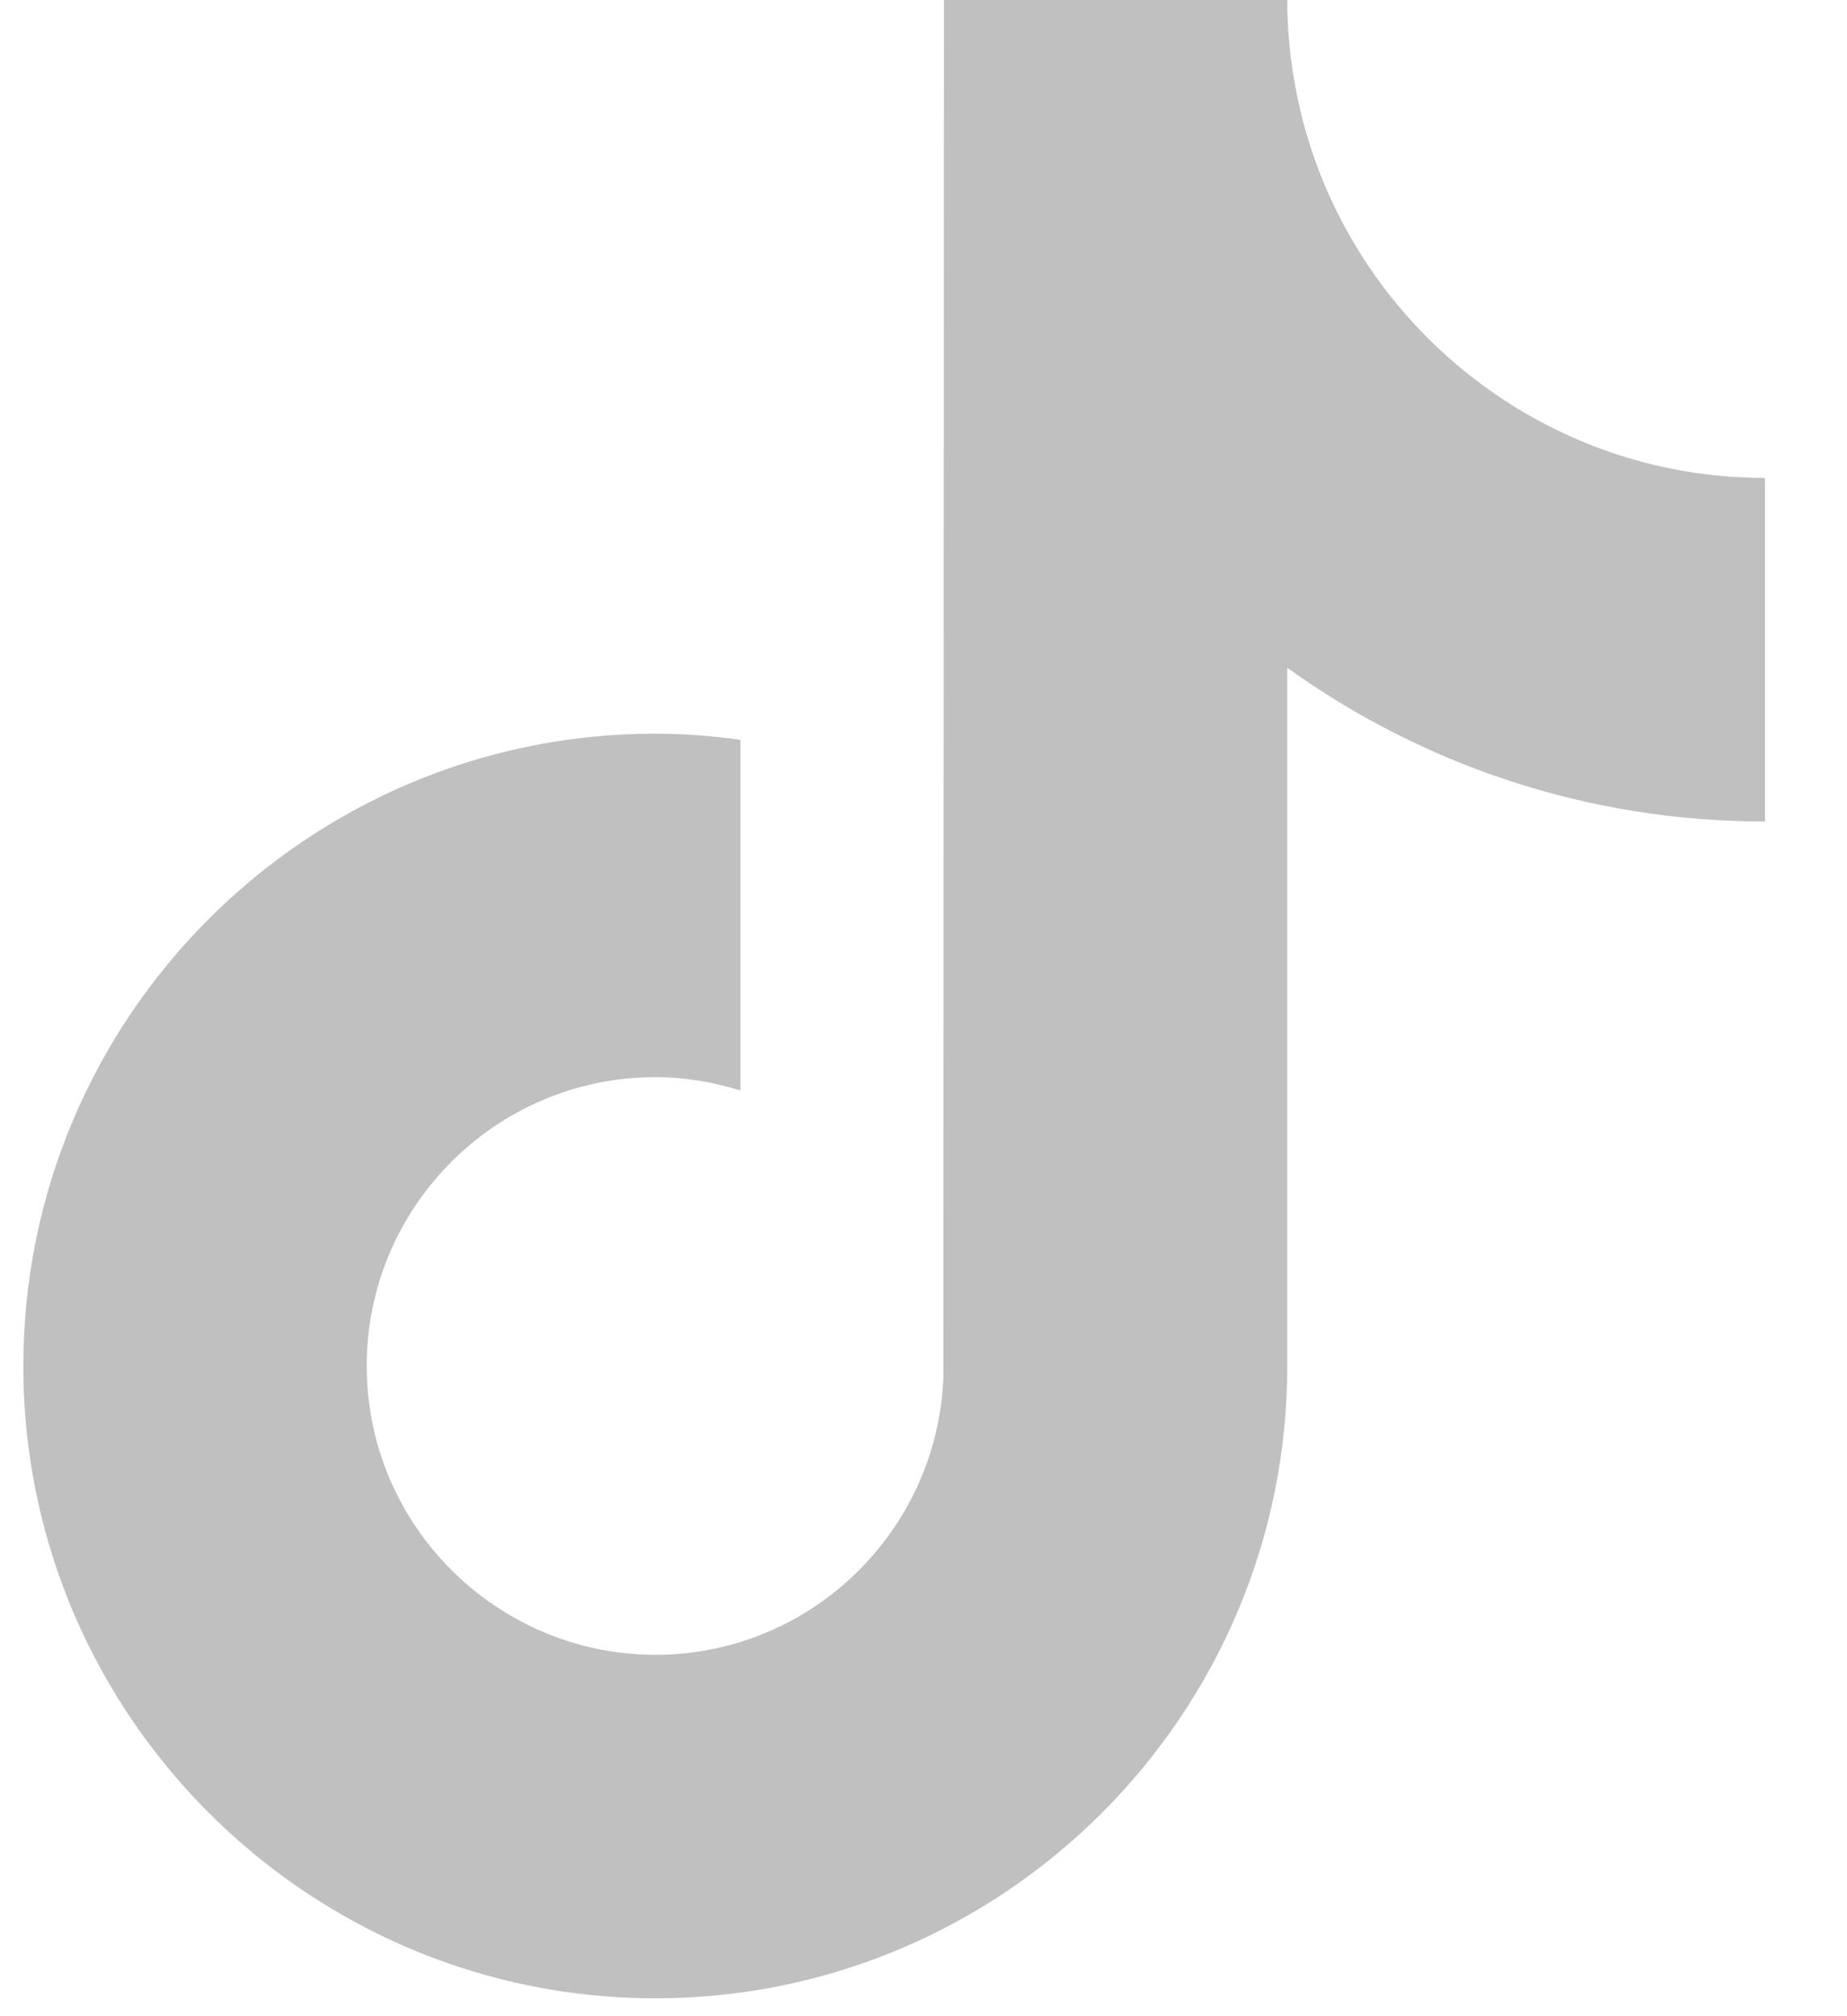 <svg width="22" height="24" viewBox="0 0 22 24" fill="none" xmlns="http://www.w3.org/2000/svg">
<path id="Vector" d="M17.924 4.768C16.643 3.932 15.718 2.596 15.43 1.038C15.367 0.701 15.333 0.355 15.333 0H11.244L11.237 16.39C11.168 18.225 9.658 19.698 7.806 19.698C7.23 19.698 6.688 19.555 6.211 19.303C5.117 18.727 4.368 17.58 4.368 16.26C4.368 14.365 5.91 12.822 7.806 12.822C8.159 12.822 8.499 12.881 8.82 12.981V8.806C8.488 8.761 8.15 8.733 7.806 8.733C3.655 8.733 0.278 12.11 0.278 16.26C0.278 18.807 1.551 21.06 3.492 22.423C4.714 23.281 6.202 23.787 7.806 23.787C11.956 23.787 15.333 20.41 15.333 16.26V7.949C16.937 9.101 18.902 9.779 21.023 9.779V5.689C19.88 5.689 18.817 5.35 17.924 4.768Z" fill="#C0C0C0"/>
</svg>
